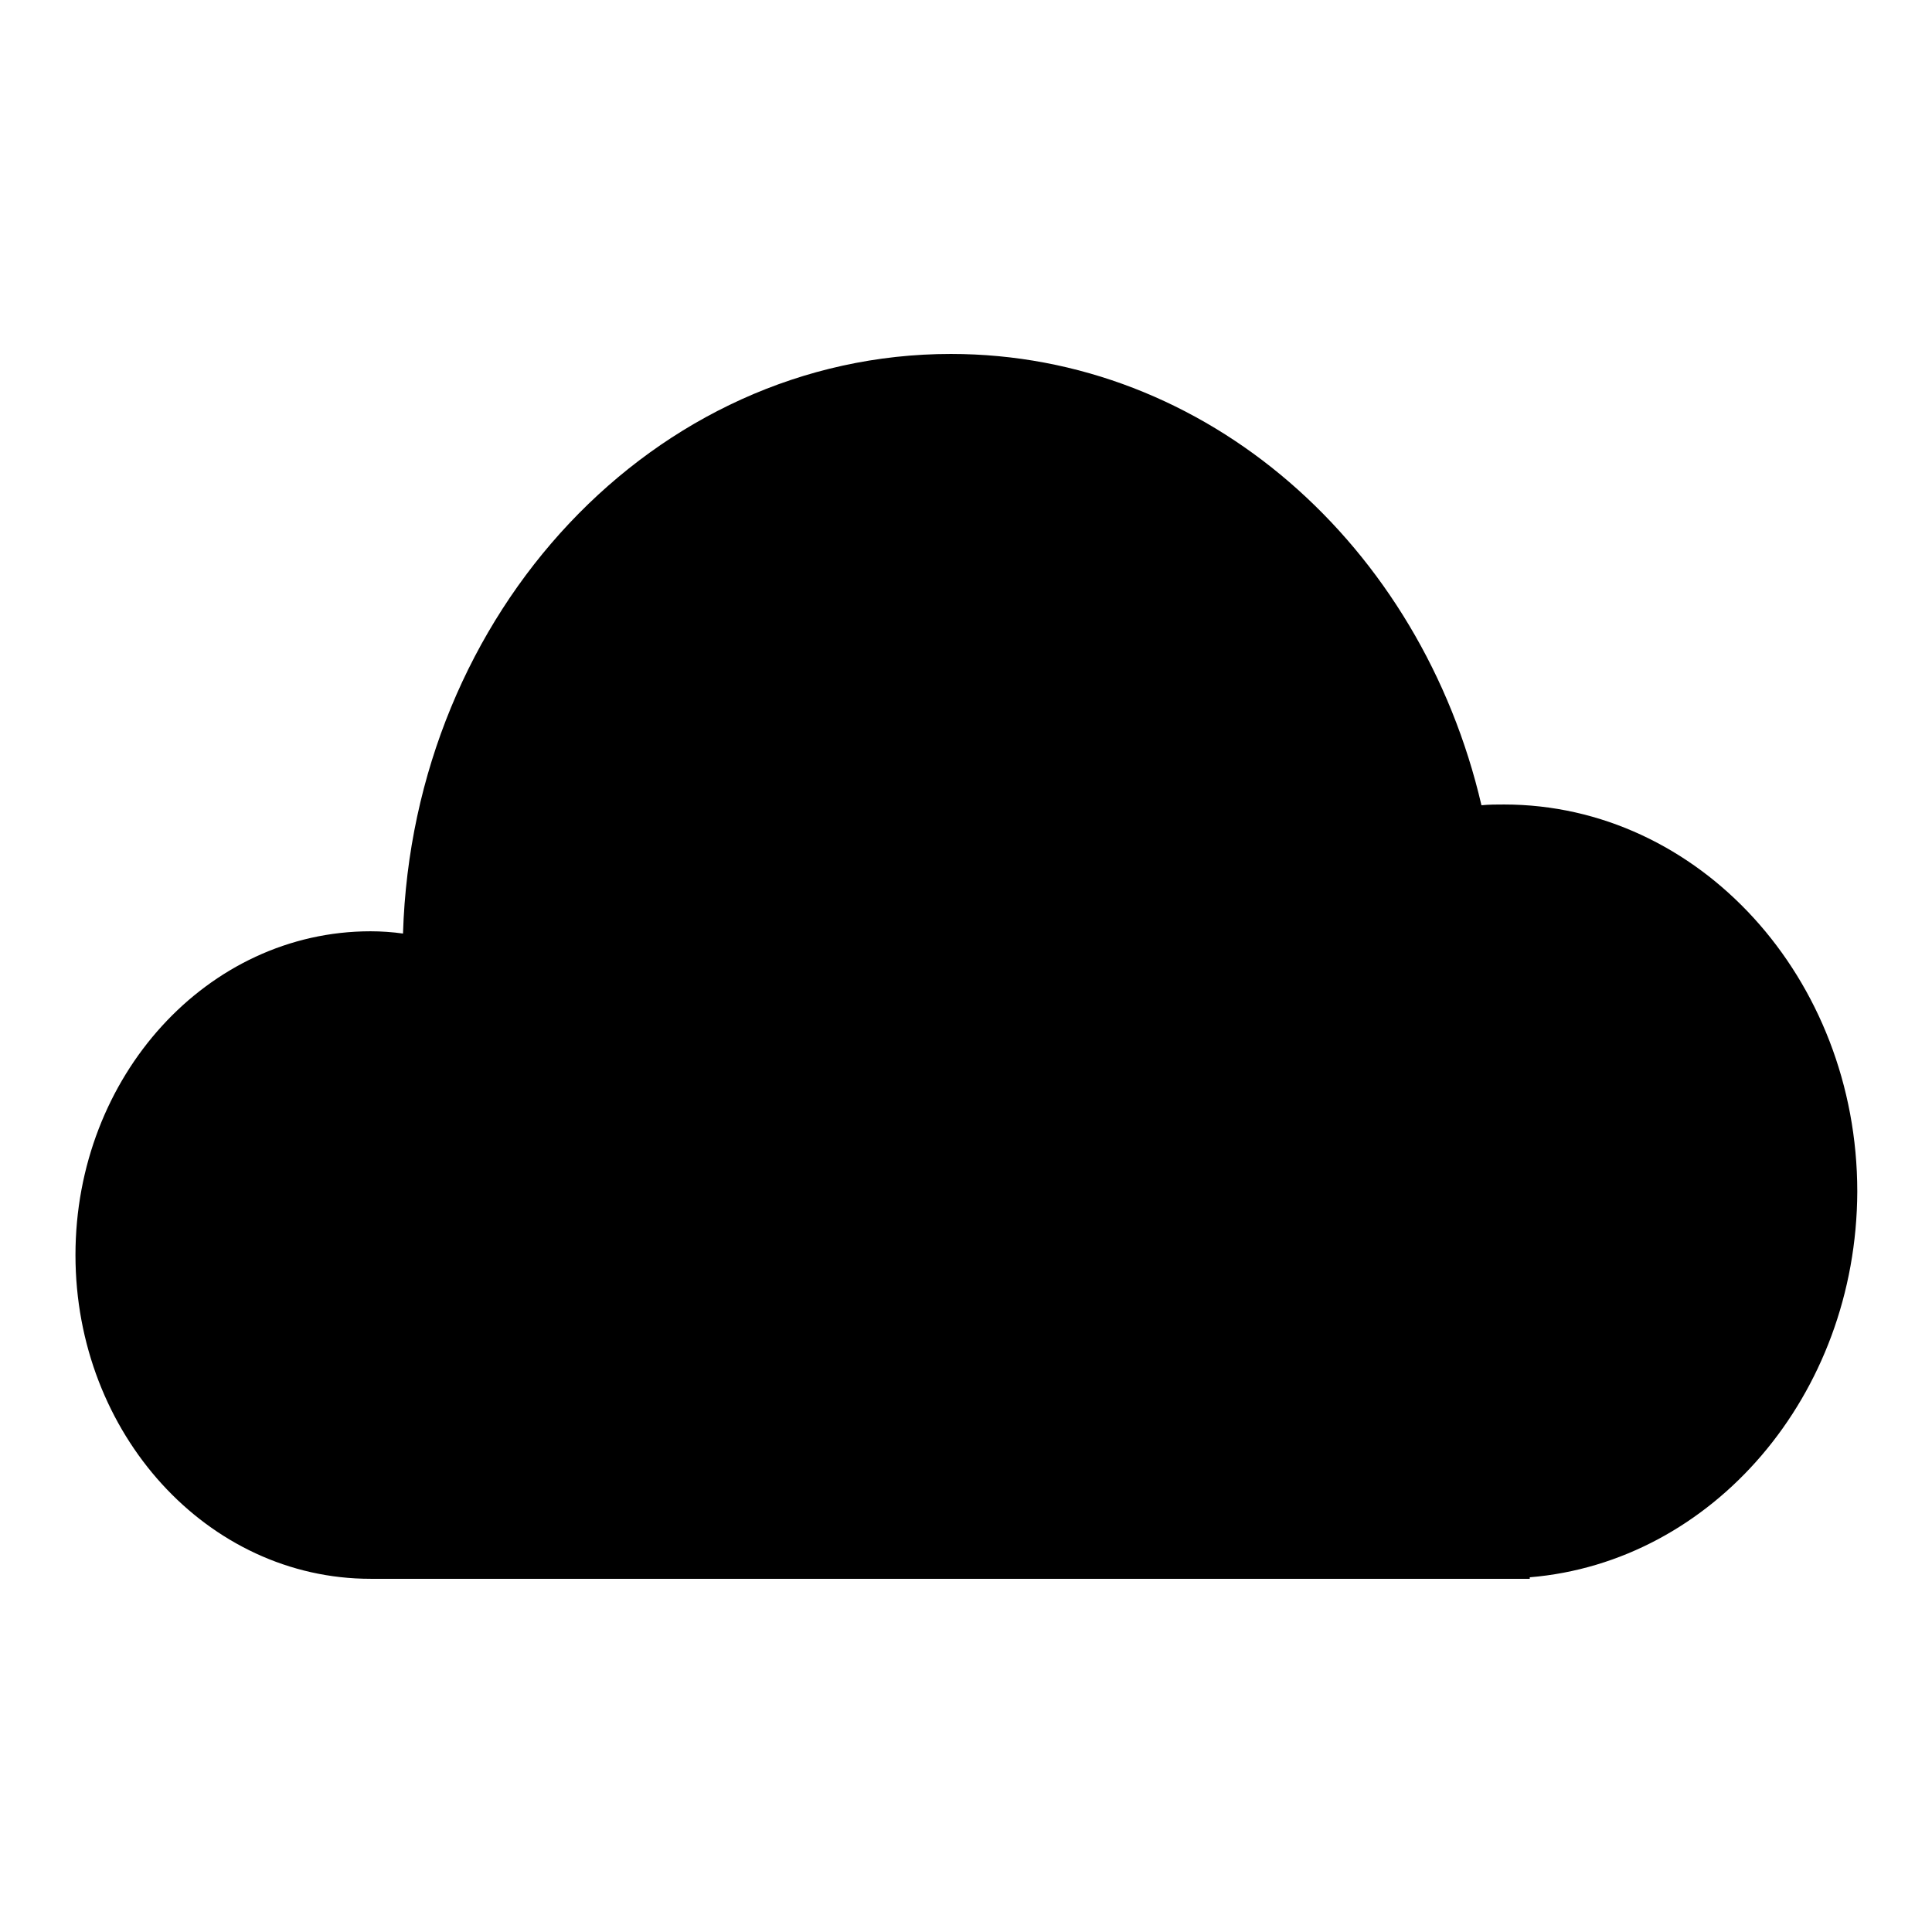 <?xml version="1.0" encoding="utf-8"?>
<!-- Svg Vector Icons : http://www.onlinewebfonts.com/icon -->
<!DOCTYPE svg PUBLIC "-//W3C//DTD SVG 1.1//EN" "http://www.w3.org/Graphics/SVG/1.1/DTD/svg11.dtd">
<svg version="1.1" xmlns="http://www.w3.org/2000/svg" xmlns:xlink="http://www.w3.org/1999/xlink" x="0px" y="0px" viewBox="0 0 256 256" enable-background="new 0 0 256 256" xml:space="preserve">
<g><g><path fill="#000000" d="M202.7,209v0.2H49.1c-21.6,0-39.1-19.2-39.1-42.9s17.5-42.9,39.1-42.9c1.4,0,2.9,0.1,4.3,0.3c1.3-42.6,33.3-76.8,72.6-76.8c33.9,0,62.3,25.4,70.3,59.8c1-0.1,2-0.1,3-0.1c25.8,0,46.8,23,46.8,51.3C246,184.9,226.9,207,202.7,209z M107.4,175.3v-49.6H83.6l46-45l46,45h-23.8v49.6H107.4z"/></g></g>
</svg>